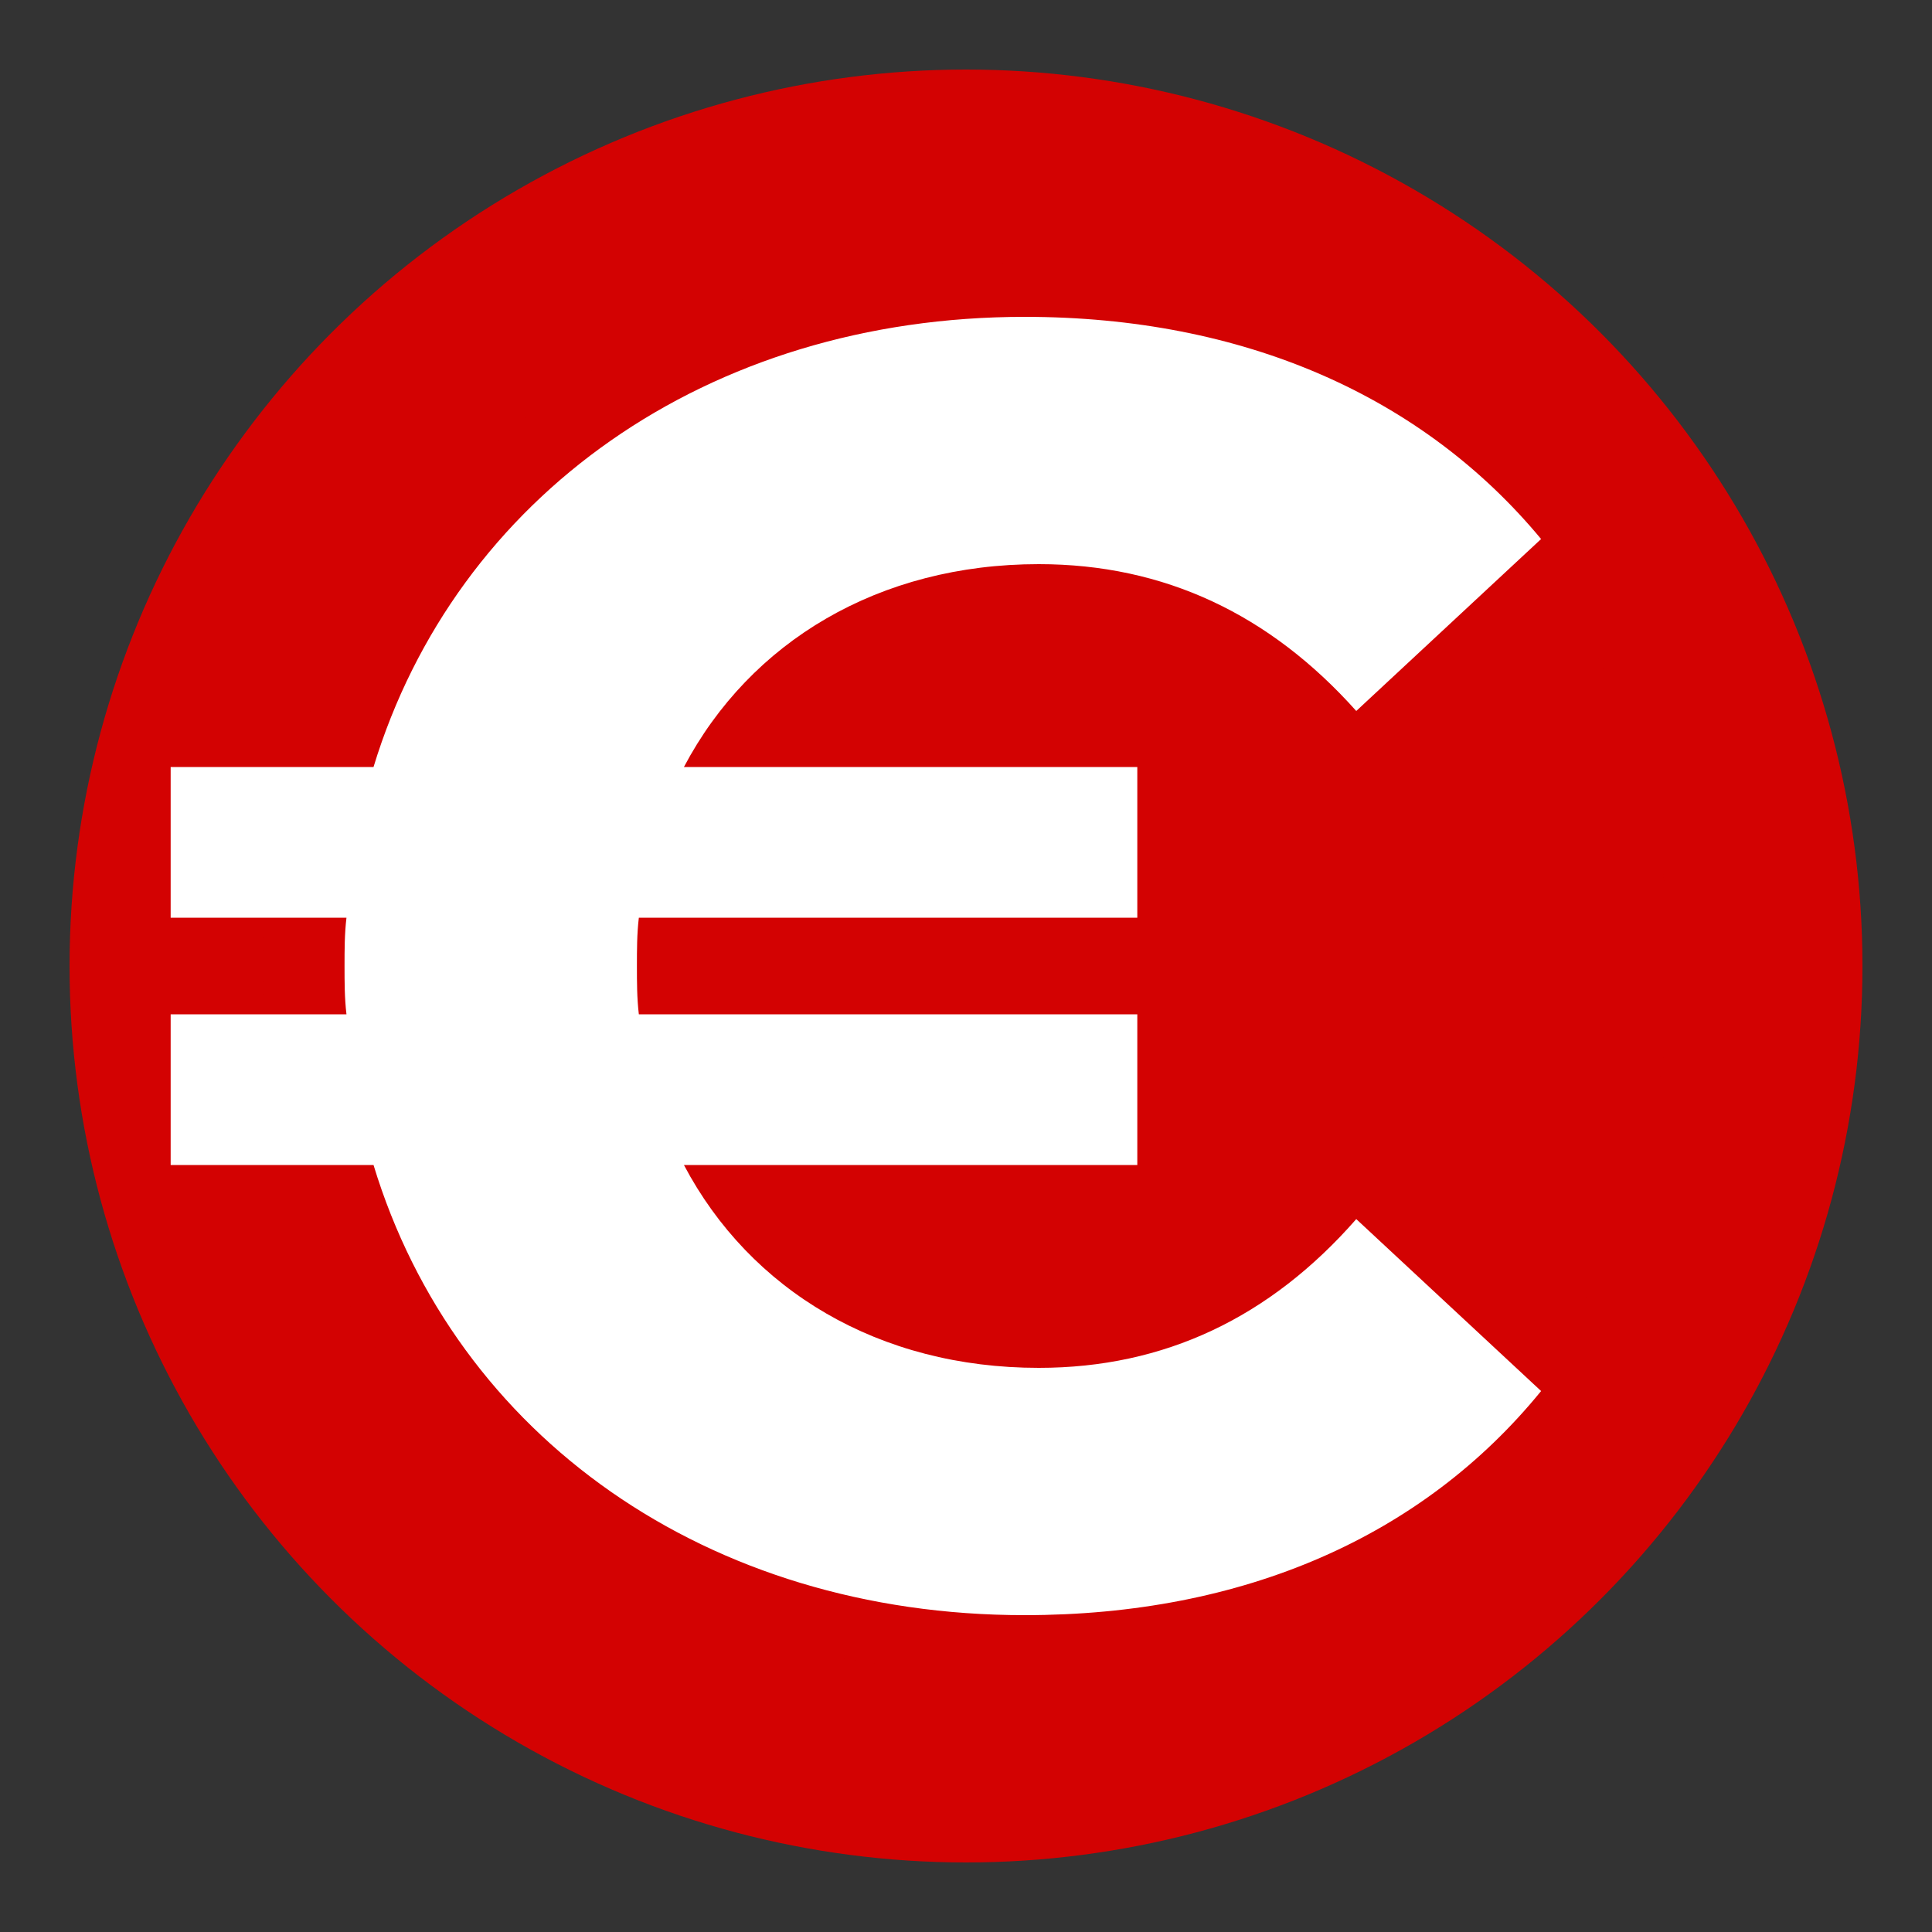 <?xml version="1.0" encoding="utf-8"?>
<!-- Generator: Adobe Illustrator 26.5.0, SVG Export Plug-In . SVG Version: 6.00 Build 0)  -->
<svg version="1.1" id="Calque_1" xmlns="http://www.w3.org/2000/svg" xmlns:xlink="http://www.w3.org/1999/xlink" x="0px" y="0px"
	 viewBox="0 0 300 300" style="enable-background:new 0 0 300 300;" xml:space="preserve">
<rect x="0" y="0" width="300" height="300" fill="#333333" stroke="none"/>
<style type="text/css">
	.st0{fill:#D30202;stroke:#D30202;stroke-width:30;stroke-miterlimit:10;}
	.st1{fill:#FFFFFF;}
</style>
<circle class="st0" cx="150" cy="150" r="124.2"/>
<g>
	<path class="st1" d="M210.6,189.3l28.7,26.7c-18.4,22.6-46.2,34.8-80.2,34.8c-49.3,0-88.3-27.8-101.1-69.9H26.5v-23.4h27.3
		c-0.3-2.5-0.3-5-0.3-7.5c0-2.5,0-5,0.3-7.5H26.5v-23.4H58c12.8-42,51.8-69.9,101.1-69.9c34,0,61.8,12.3,80.2,34.5l-28.7,26.7
		c-13.4-15-29.8-22.8-49.3-22.8c-24.8,0-44.8,12-55.1,31.5h70.4v23.4l-77.4,0c-0.3,2.5-0.3,5-0.3,7.5c0,2.5,0,5,0.3,7.5h77.4v23.4
		h-70.4c10.3,19.5,30.3,31.5,55.1,31.5C180.8,212.4,197.2,204.6,210.6,189.3z"/>
</g>
</svg>
